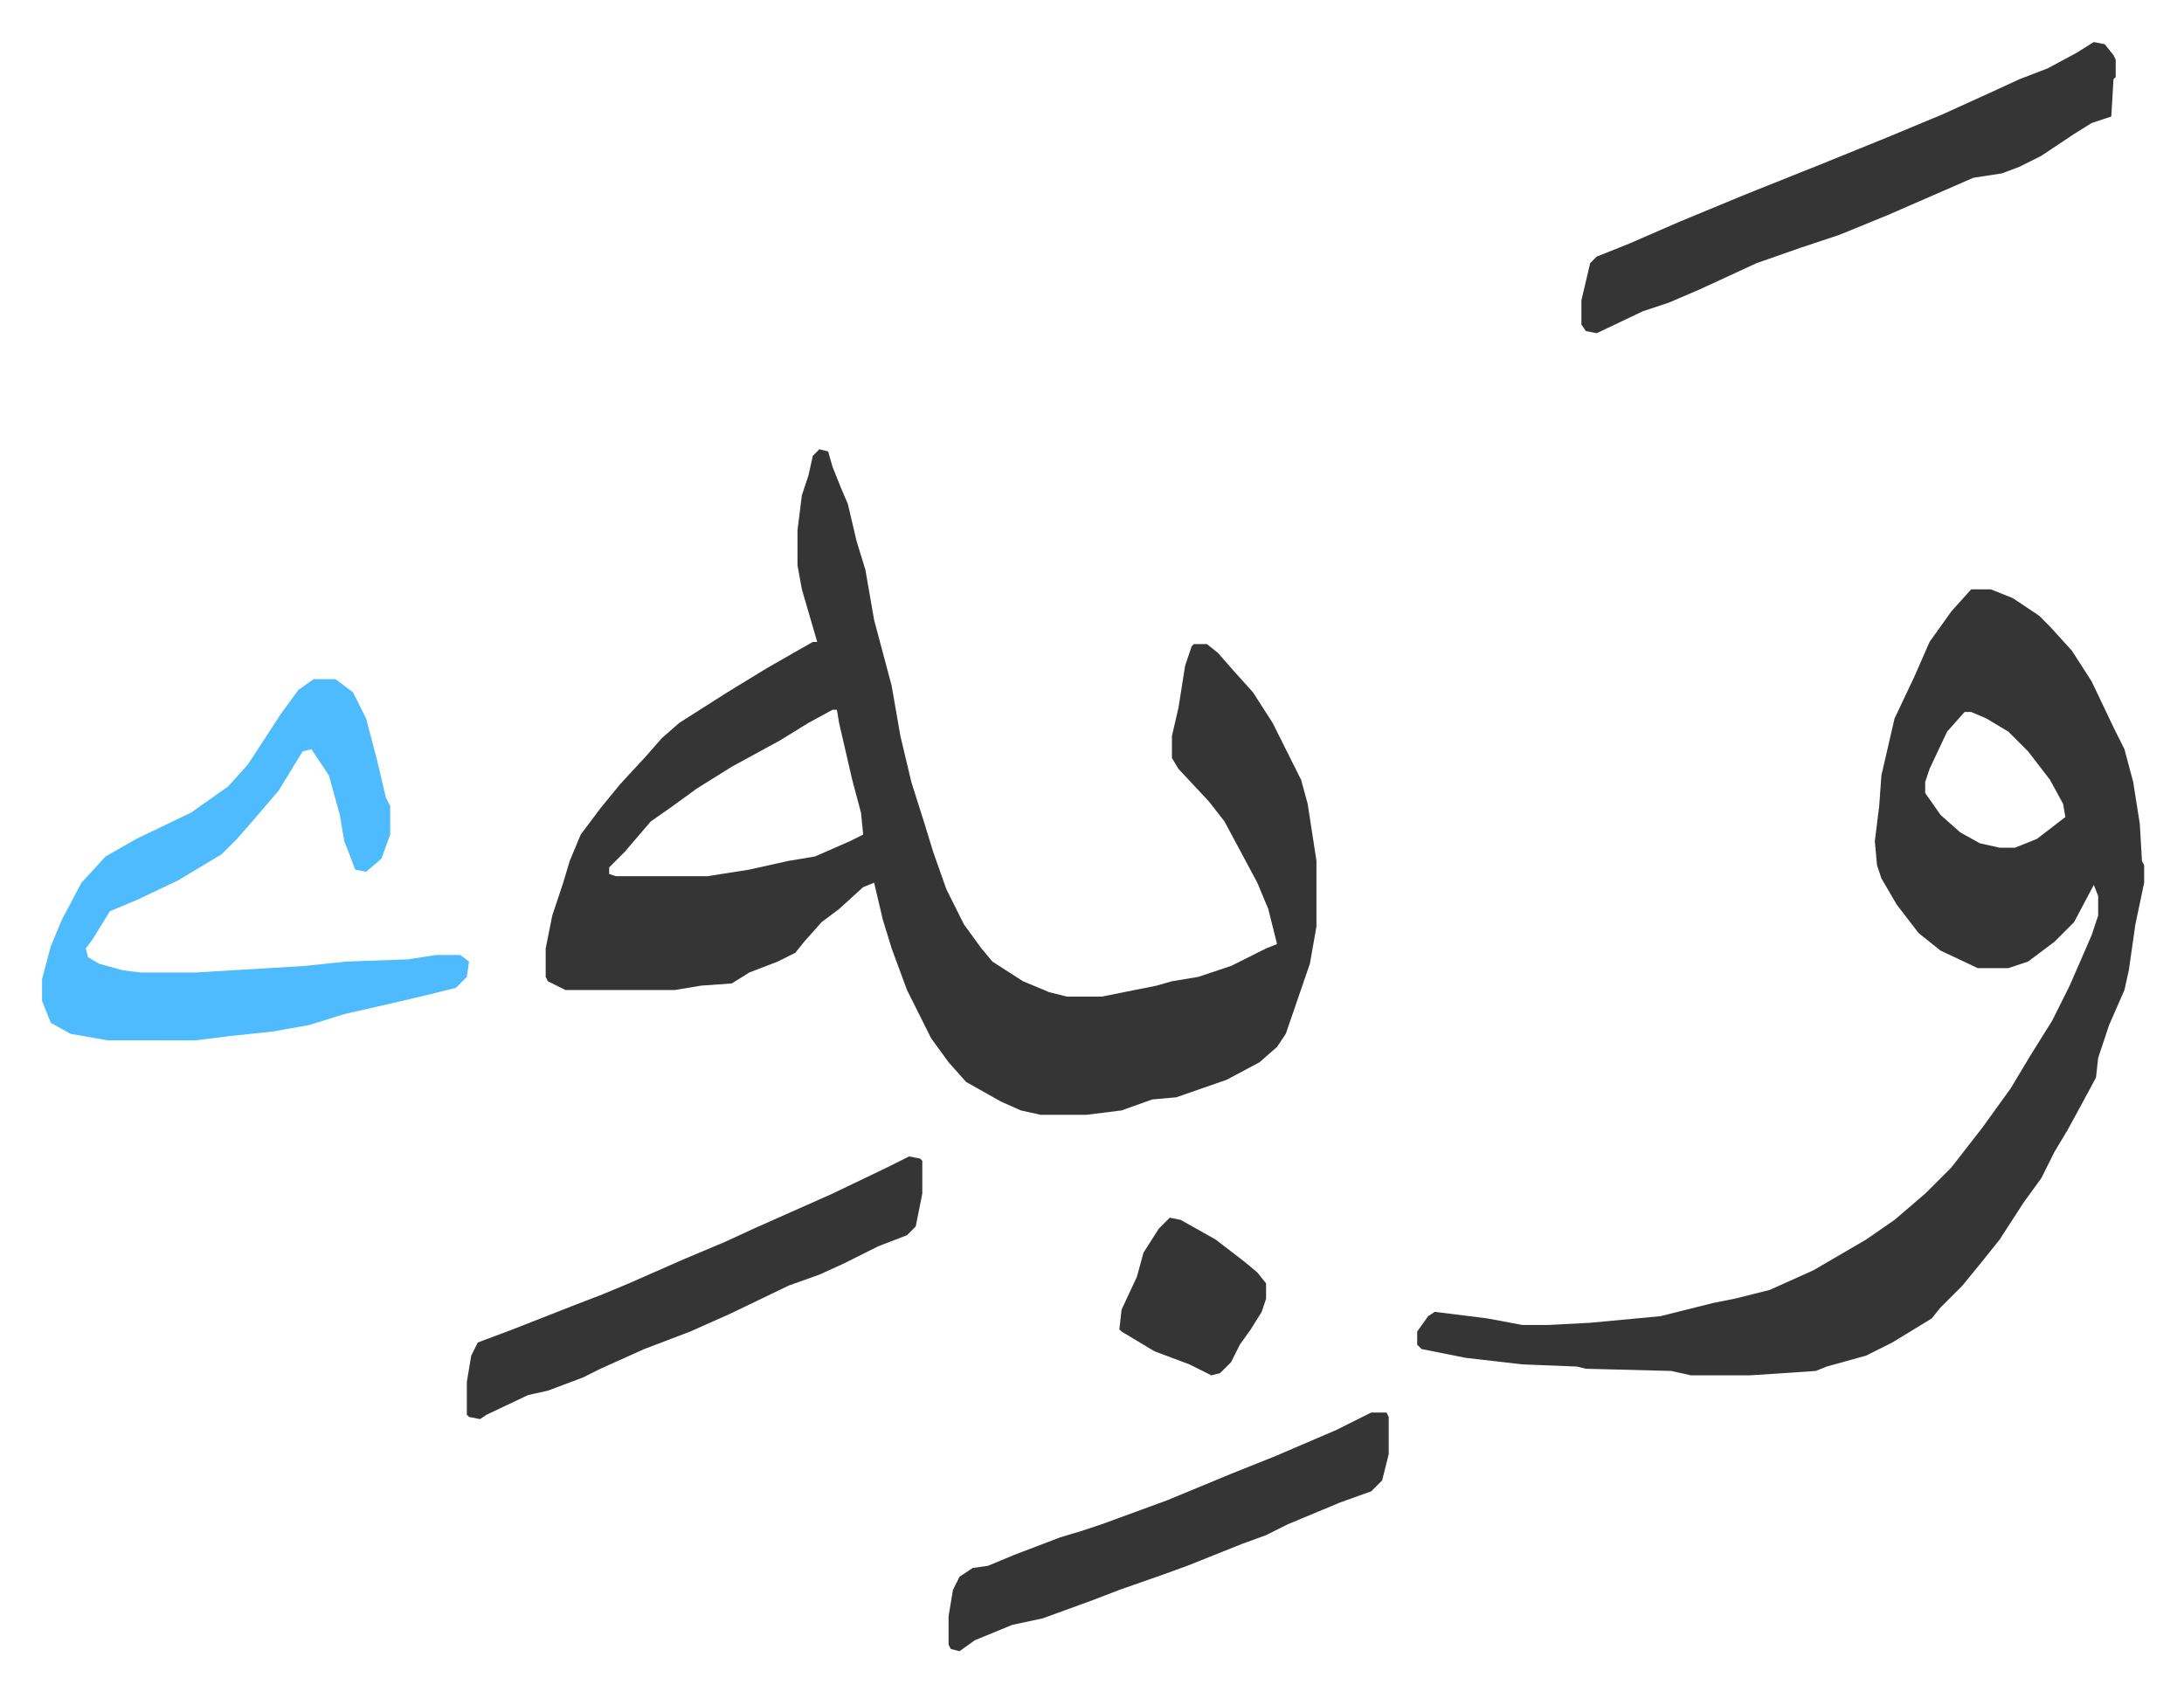 <svg xmlns="http://www.w3.org/2000/svg" viewBox="-19.2 497.8 997.4 772.4">
    <path fill="#353535" id="rule_normal" d="m355 703 4 1 2 7 4 10 3 7 4 17 4 13 4 23 4 15 4 15 4 23 5 21 6 19 4 13 6 17 8 16 8 11 5 6 14 9 12 5 8 2h16l25-5 7-2 12-2 15-5 16-8 5-2-4-16-5-12-15-28-7-9-14-15-3-5v-10l3-13 3-19 3-9 1-1h6l5 4 7 8 9 10 9 14 13 26 3 11 4 26v30l-3 17-11 32-4 6-8 7-15 8-23 8-11 1-14 5-16 2h-21l-9-2-9-4-16-9-8-9-8-11-11-22-7-19-4-13-4-17-5 2-11 10-8 6-8 9-4 5-8 4-13 5-8 5-14 1-12 2h-50l-8-4-1-2v-13l3-15 5-15 3-10 5-12 9-12 9-11 12-13 7-8 8-7 22-14 18-11 21-12h2l-7-24-2-11v-16l2-16 3-9 2-9zm6 119-11 6-13 8-22 12-16 10-11 8-10 7-12 14-7 7v3l3 1h42l19-3 18-4 12-2 16-7 6-3-1-10-4-15-6-26-1-6zm520-55h9l10 4 12 8 5 5 10 11 9 14 10 21 5 10 4 15 3 19 1 17 1 2v8l-4 19-3 21-2 9-7 16-5 15-1 9-7 13-6 11-6 10-6 12-8 11-11 17-8 10-9 11-10 10-4 5-18 11-12 6-18 5-5 2-30 2h-27l-9-2-39-1-4-1-25-1-26-3-20-4-2-2v-6l5-7 3-2 24 3 16 3h12l19-1 32-3 24-6 10-2 16-4 20-9 24-14 13-9 14-12 7-7 5-5 14-18 13-18 9-15 10-16 8-16 10-23 3-9v-9l-2-5-9 17-9 9-12 9-9 3h-14l-17-8-10-8-10-13-7-12-2-6-1-11 2-16 1-14 6-26 9-19 7-16 10-14zm-3 56-8 9-8 17-2 6v5l7 10 9 8 9 5 9 2h7l10-4 13-10-1-6-6-11-10-13-9-9-10-6-7-3z"/>
    <path fill="#4ebbff" id="rule_madd_normal_2_vowels" d="M124 808h10l8 6 6 12 5 19 4 17 2 4v13l-4 11-7 6-5-1-3-8-2-5-2-12-5-18-8-12-4 1-11 18-12 14-7 8-7 7-20 12-19 9-12 5-8 13-3 4 1 4 5 3 11 3 8 1h25l50-3 19-2 28-1 13-2h11l4 3-1 7-5 5-12 3-17 4-22 5-16 5-17 3-19 2-16 2H30l-17-3-9-5-4-10v-10l4-15 5-12 9-17 11-12 14-8 25-12 17-12 9-10 15-23 8-11z"/>
    <path fill="#353535" id="rule_normal" d="m937 517 5 1 4 5 1 2v8l-1 1-1 17-9 3-8 5-15 10-10 5-8 3-13 2-39 17-22 9-18 6-20 7-26 12-14 6-12 4-21 10-5-1-2-3v-11l4-17 3-3 15-6 23-10 29-12 35-14 32-13 24-10 22-10 13-6 13-5 13-7zm-541 509 5 1 1 1v15l-3 15-4 4-13 5-16 8-11 5-14 5-27 13-18 8-21 8-20 9-8 4-16 6-9 2-19 9-3 2-5-1-1-1v-15l2-12 3-6 16-6 28-11 13-5 12-5 25-11 19-8 13-6 36-16 25-12zm211 117h7l1 2v17l-3 12-5 5-14 5-12 5-12 5-10 5-11 4-25 10-11 4-20 7-13 5-11 4-11 4-14 3-17 7-7 5-4-1-1-2v-13l2-12 3-6 6-4 7-1 12-5 21-8 10-3 9-3 30-11 29-12 20-8 28-12zm-92-89 5 1 16 9 13 10 6 5 4 5v7l-2 6-5 8-5 7-4 8-5 5-4 1-10-5-16-6-15-9-1-1 1-9 7-15 3-11 7-11z"/>
</svg>
